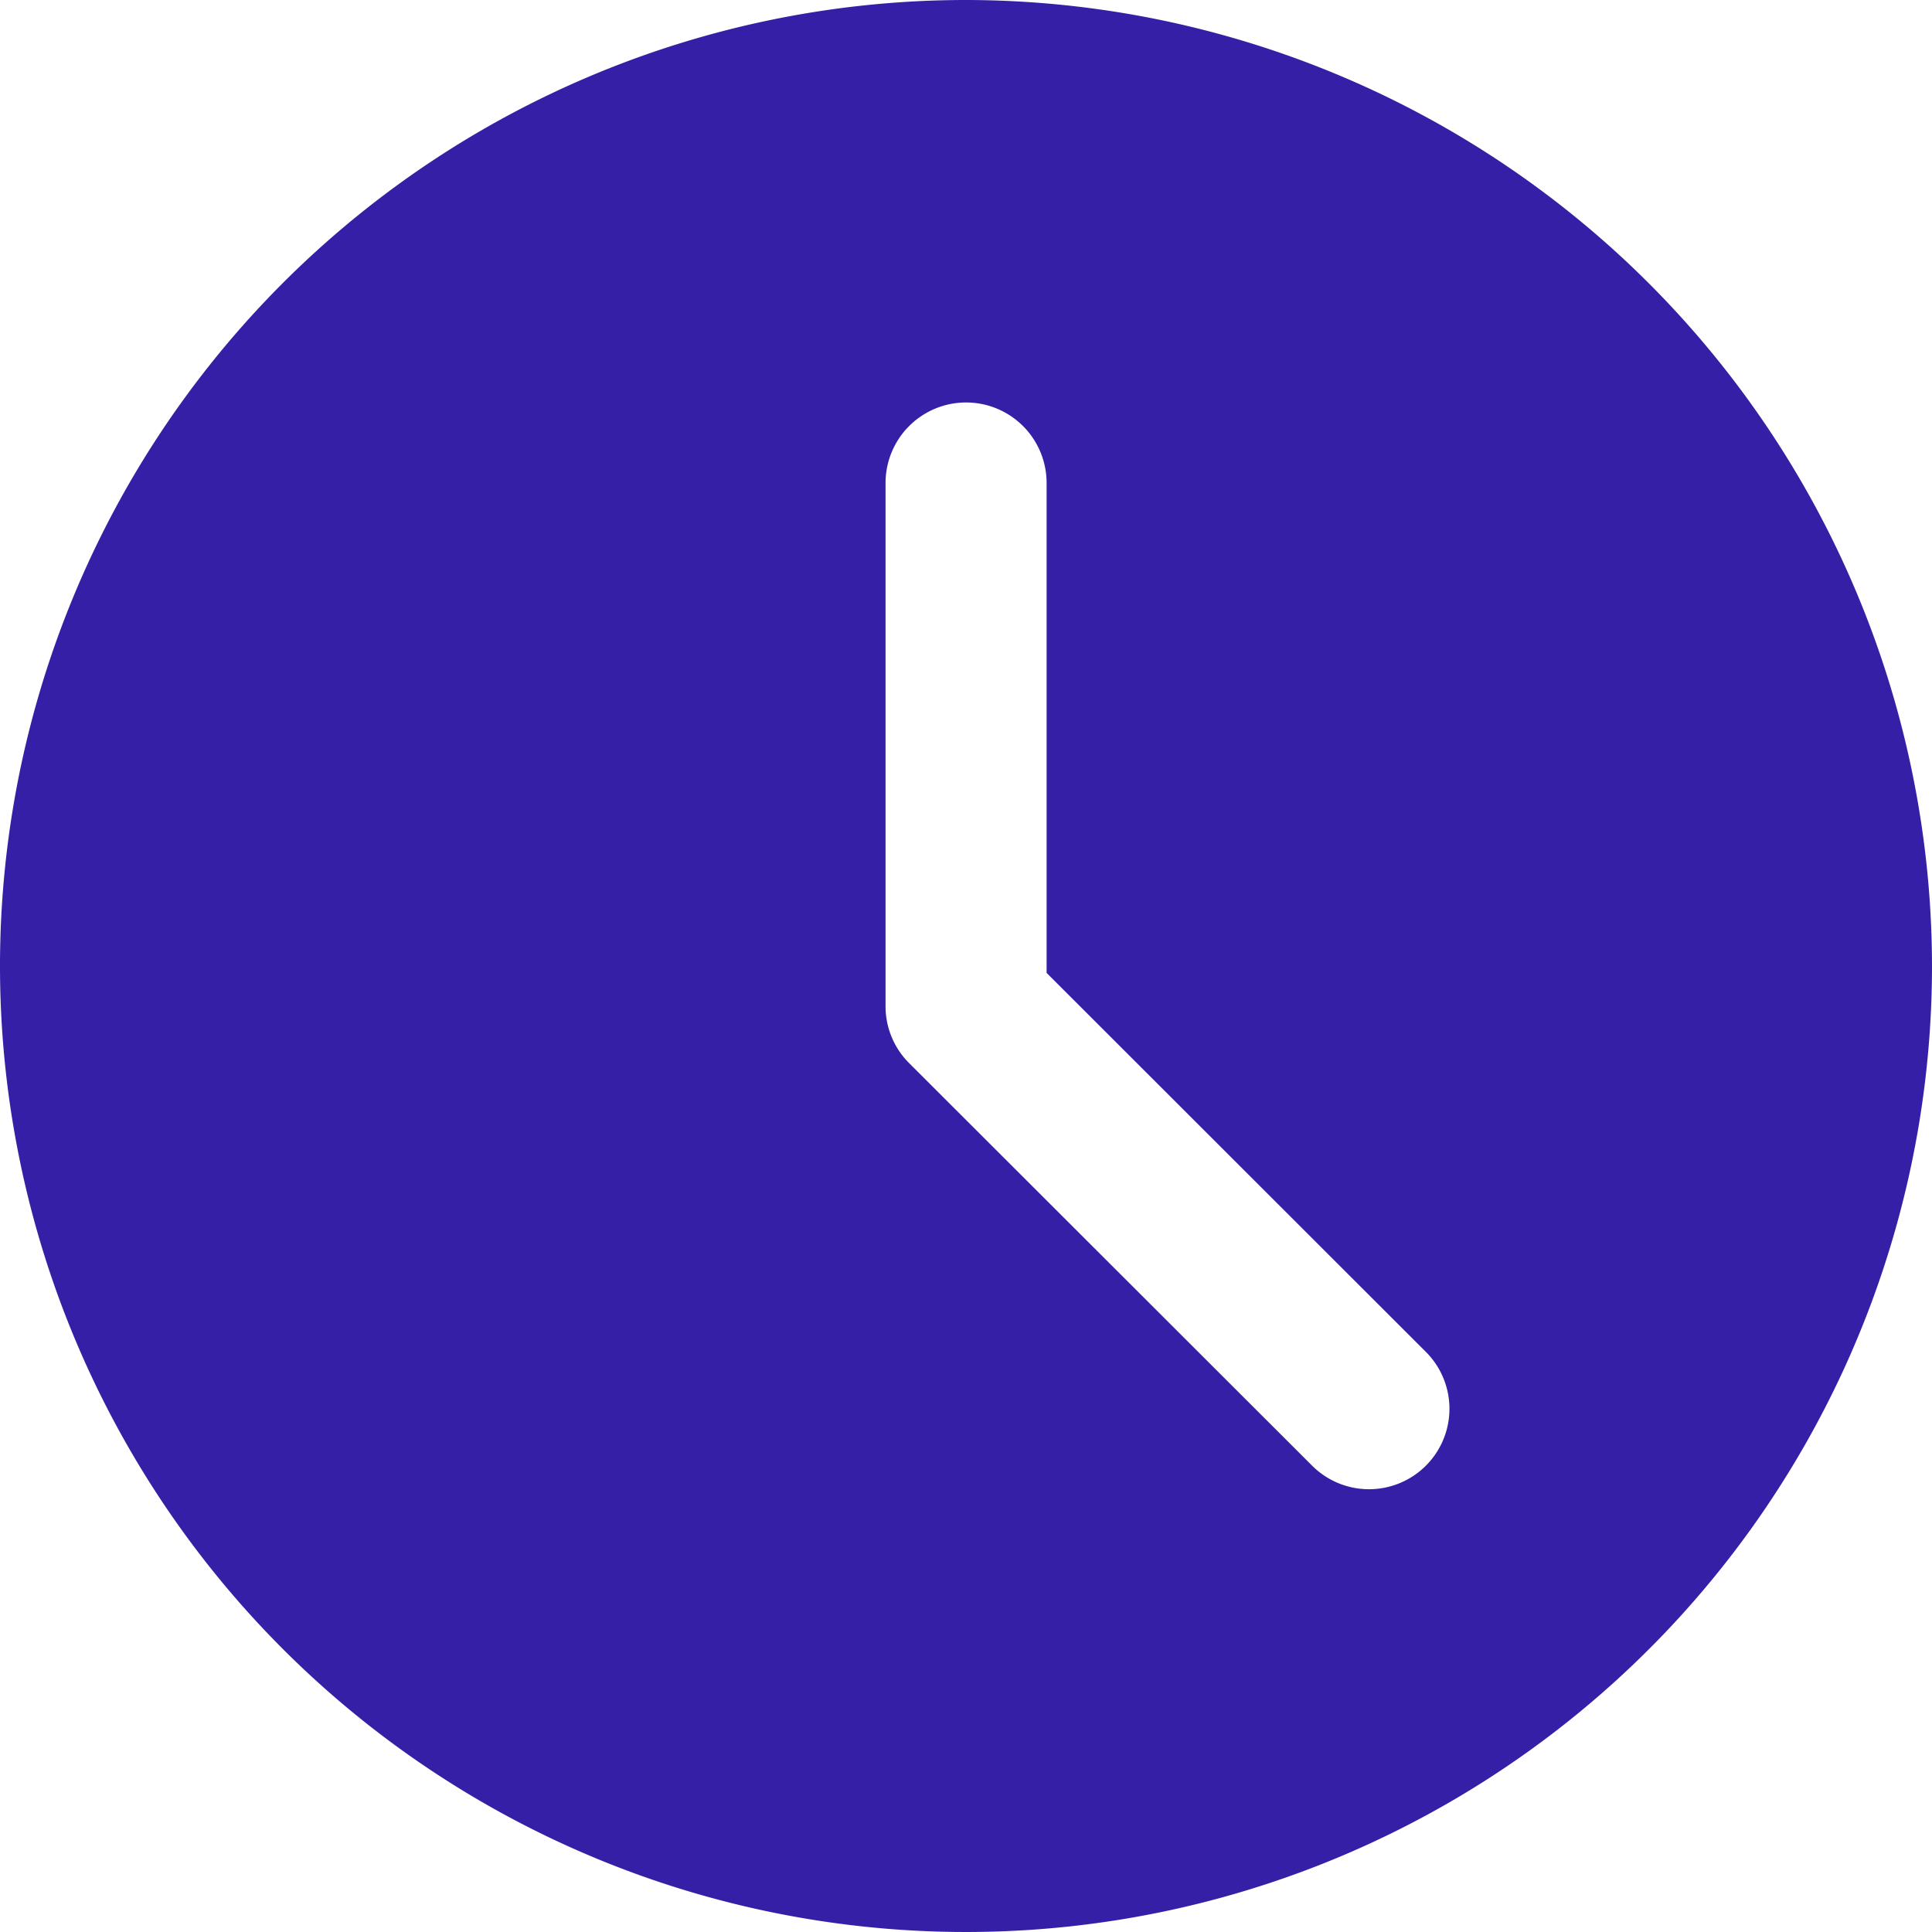 <svg xmlns="http://www.w3.org/2000/svg" width="12.872" height="12.872" viewBox="0 0 12.872 12.872"><path d="M6.436,0a6.436,6.436,0,1,0,6.436,6.436A6.443,6.443,0,0,0,6.436,0ZM9.5,9.765a.536.536,0,0,1-.758,0L6.057,7.083A.534.534,0,0,1,5.9,6.7V3.218a.536.536,0,1,1,1.073,0V6.482L9.5,9.007A.536.536,0,0,1,9.5,9.765Zm0,0" fill="#351FA7"/></svg>